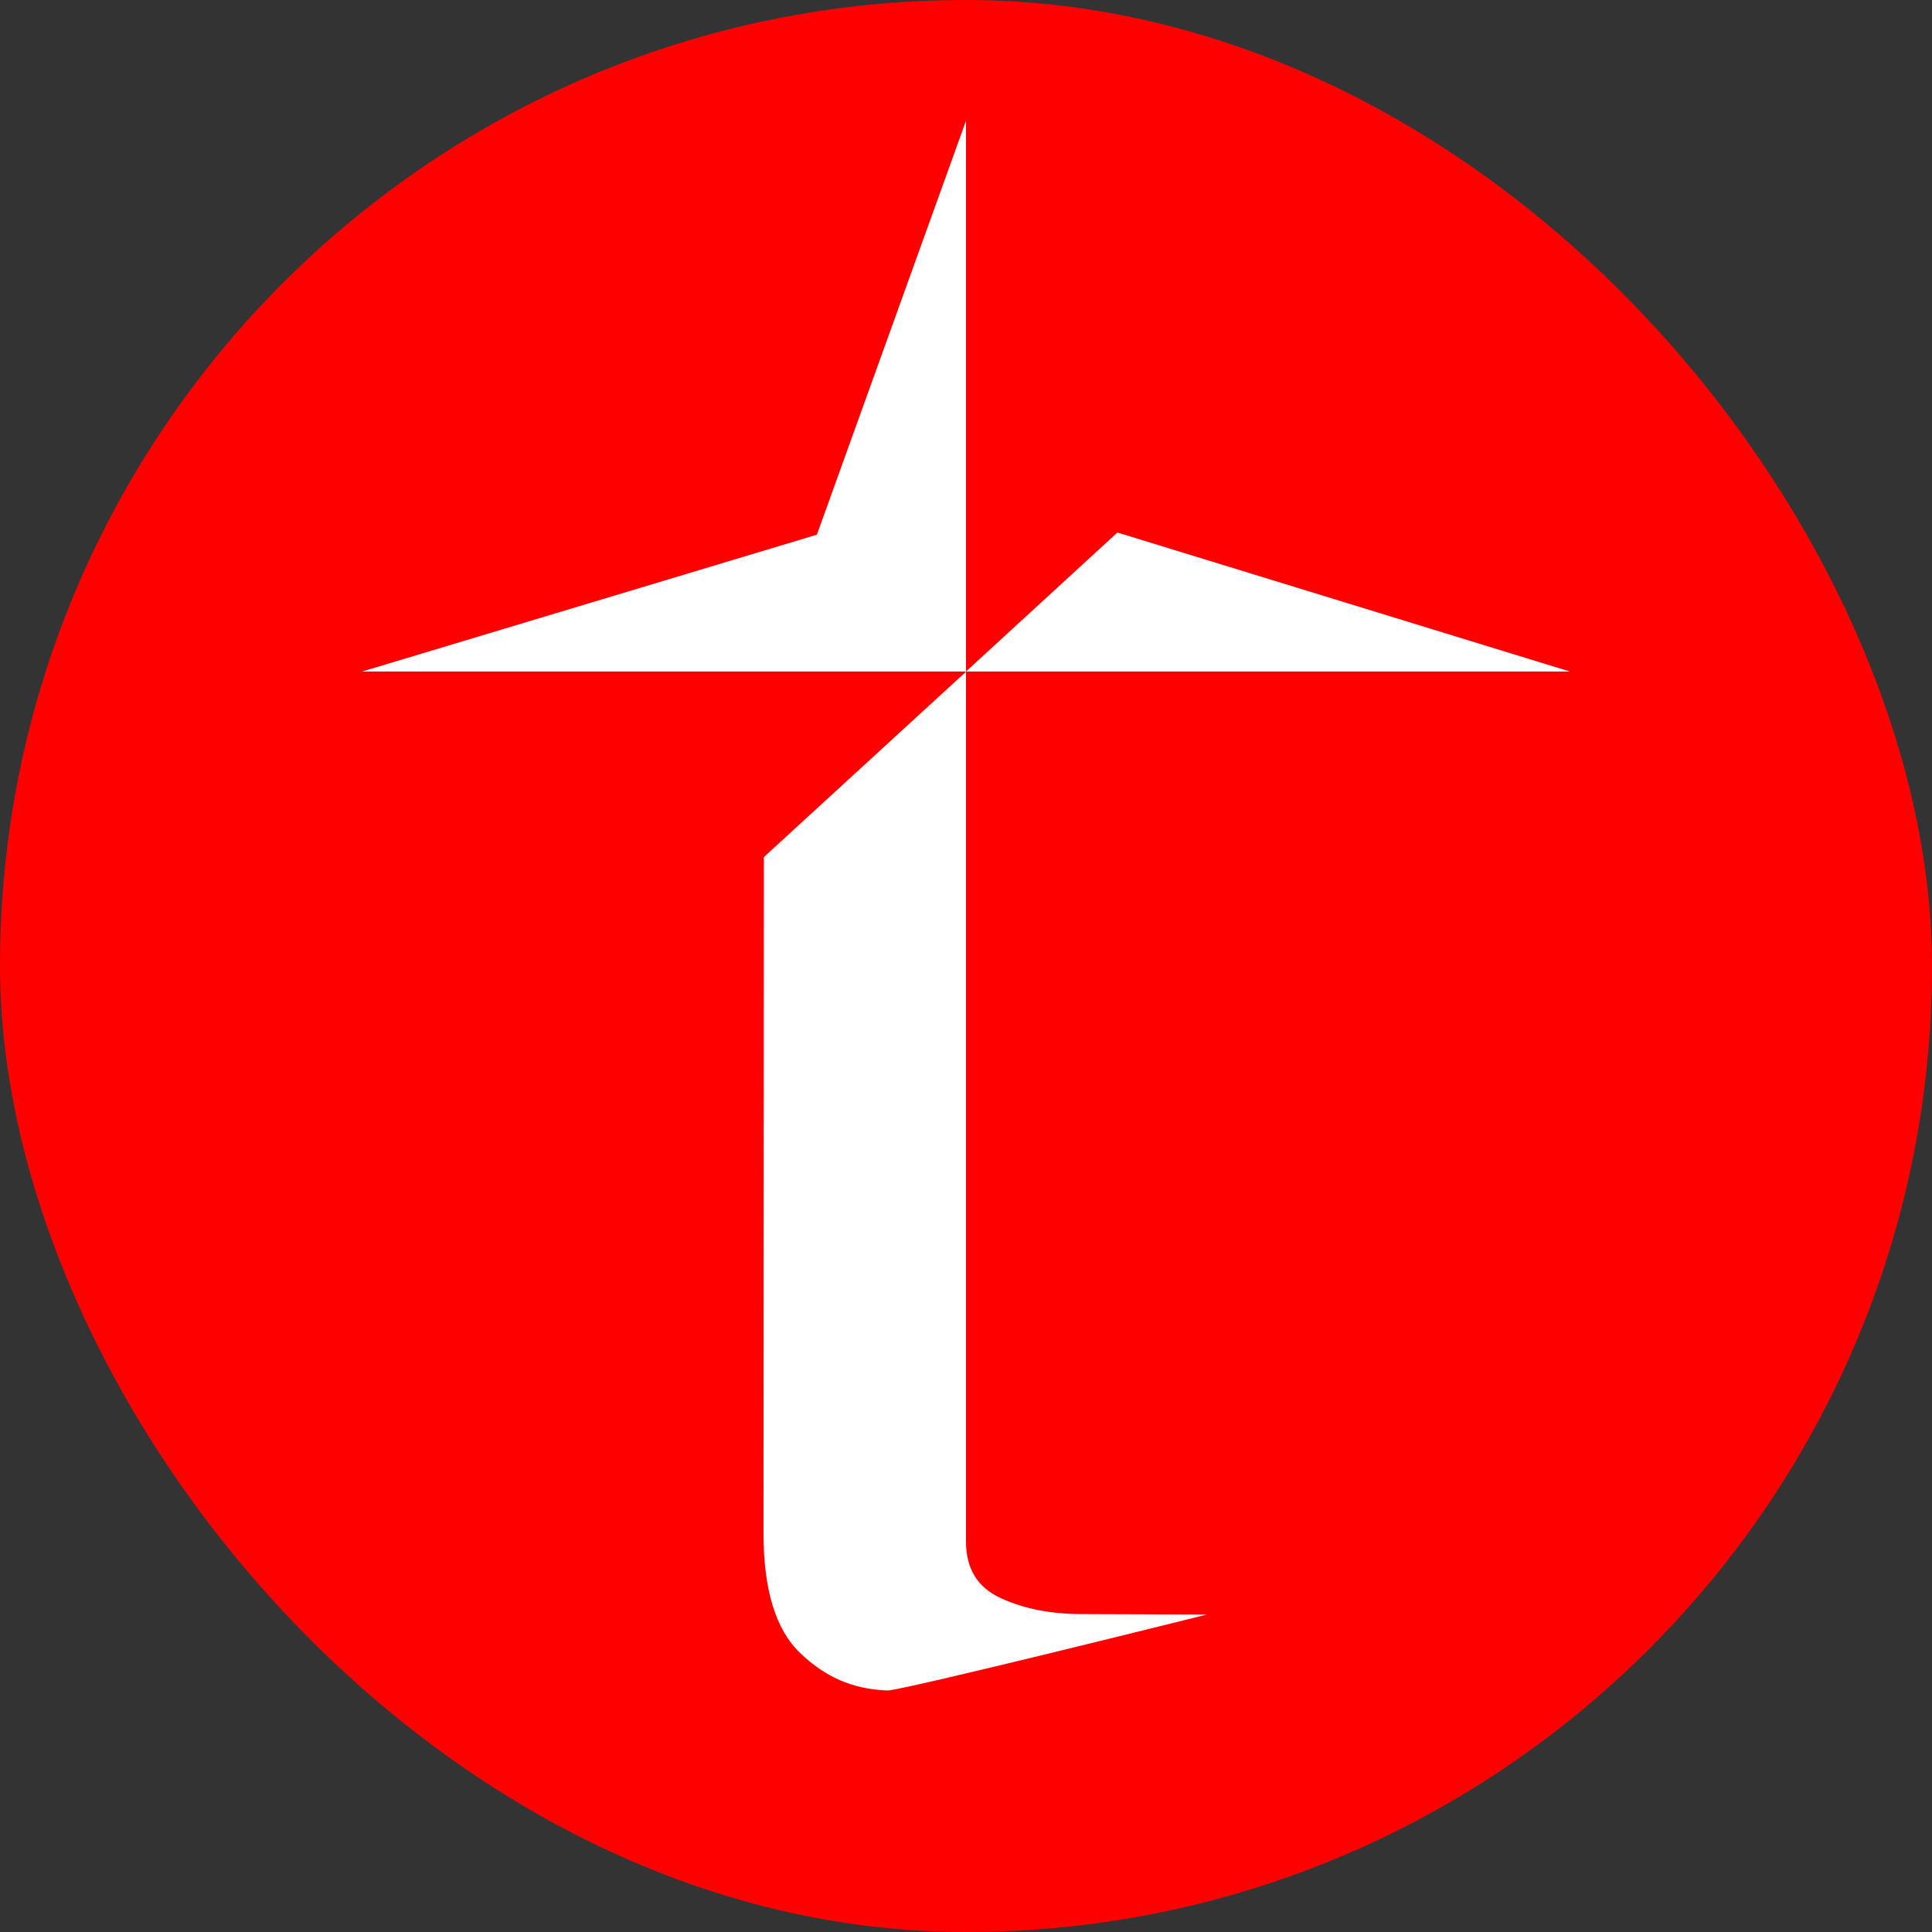 <?xml version="1.0" encoding="UTF-8"?>
<svg xmlns="http://www.w3.org/2000/svg" width="16" height="16" viewBox="0 0 16 16" fill="none">
  <rect x="0" y="0" width="16" height="16" fill="#333333" stroke="none"/>
  <rect width="16" height="16" rx="8" fill="#FF0000"></rect>
  <g clip-path="url(#clip0_2146_2)">
    <path d="M13 5.561H8L9.254 4.41L9.26 4.412L10.139 4.682L13 5.561Z" fill="white"></path>
    <path d="M8 1V5.561H3L6.765 4.428L8 1Z" fill="white"></path>
    <path d="M8 12.769C8 12.991 8.096 13.147 8.288 13.235C8.479 13.323 8.702 13.367 8.958 13.367L9.995 13.371C9.995 13.371 7.476 14 7.348 14C7.054 13.988 6.834 13.886 6.63 13.693C6.425 13.499 6.323 13.168 6.323 12.698L6.326 7.098L8 5.563V12.769Z" fill="white"></path>
  </g>
  <defs>
    <clipPath id="clip0_2146_2">
      <rect width="10" height="13" fill="white" transform="translate(3 1)"></rect>
    </clipPath>
  </defs>
</svg>
